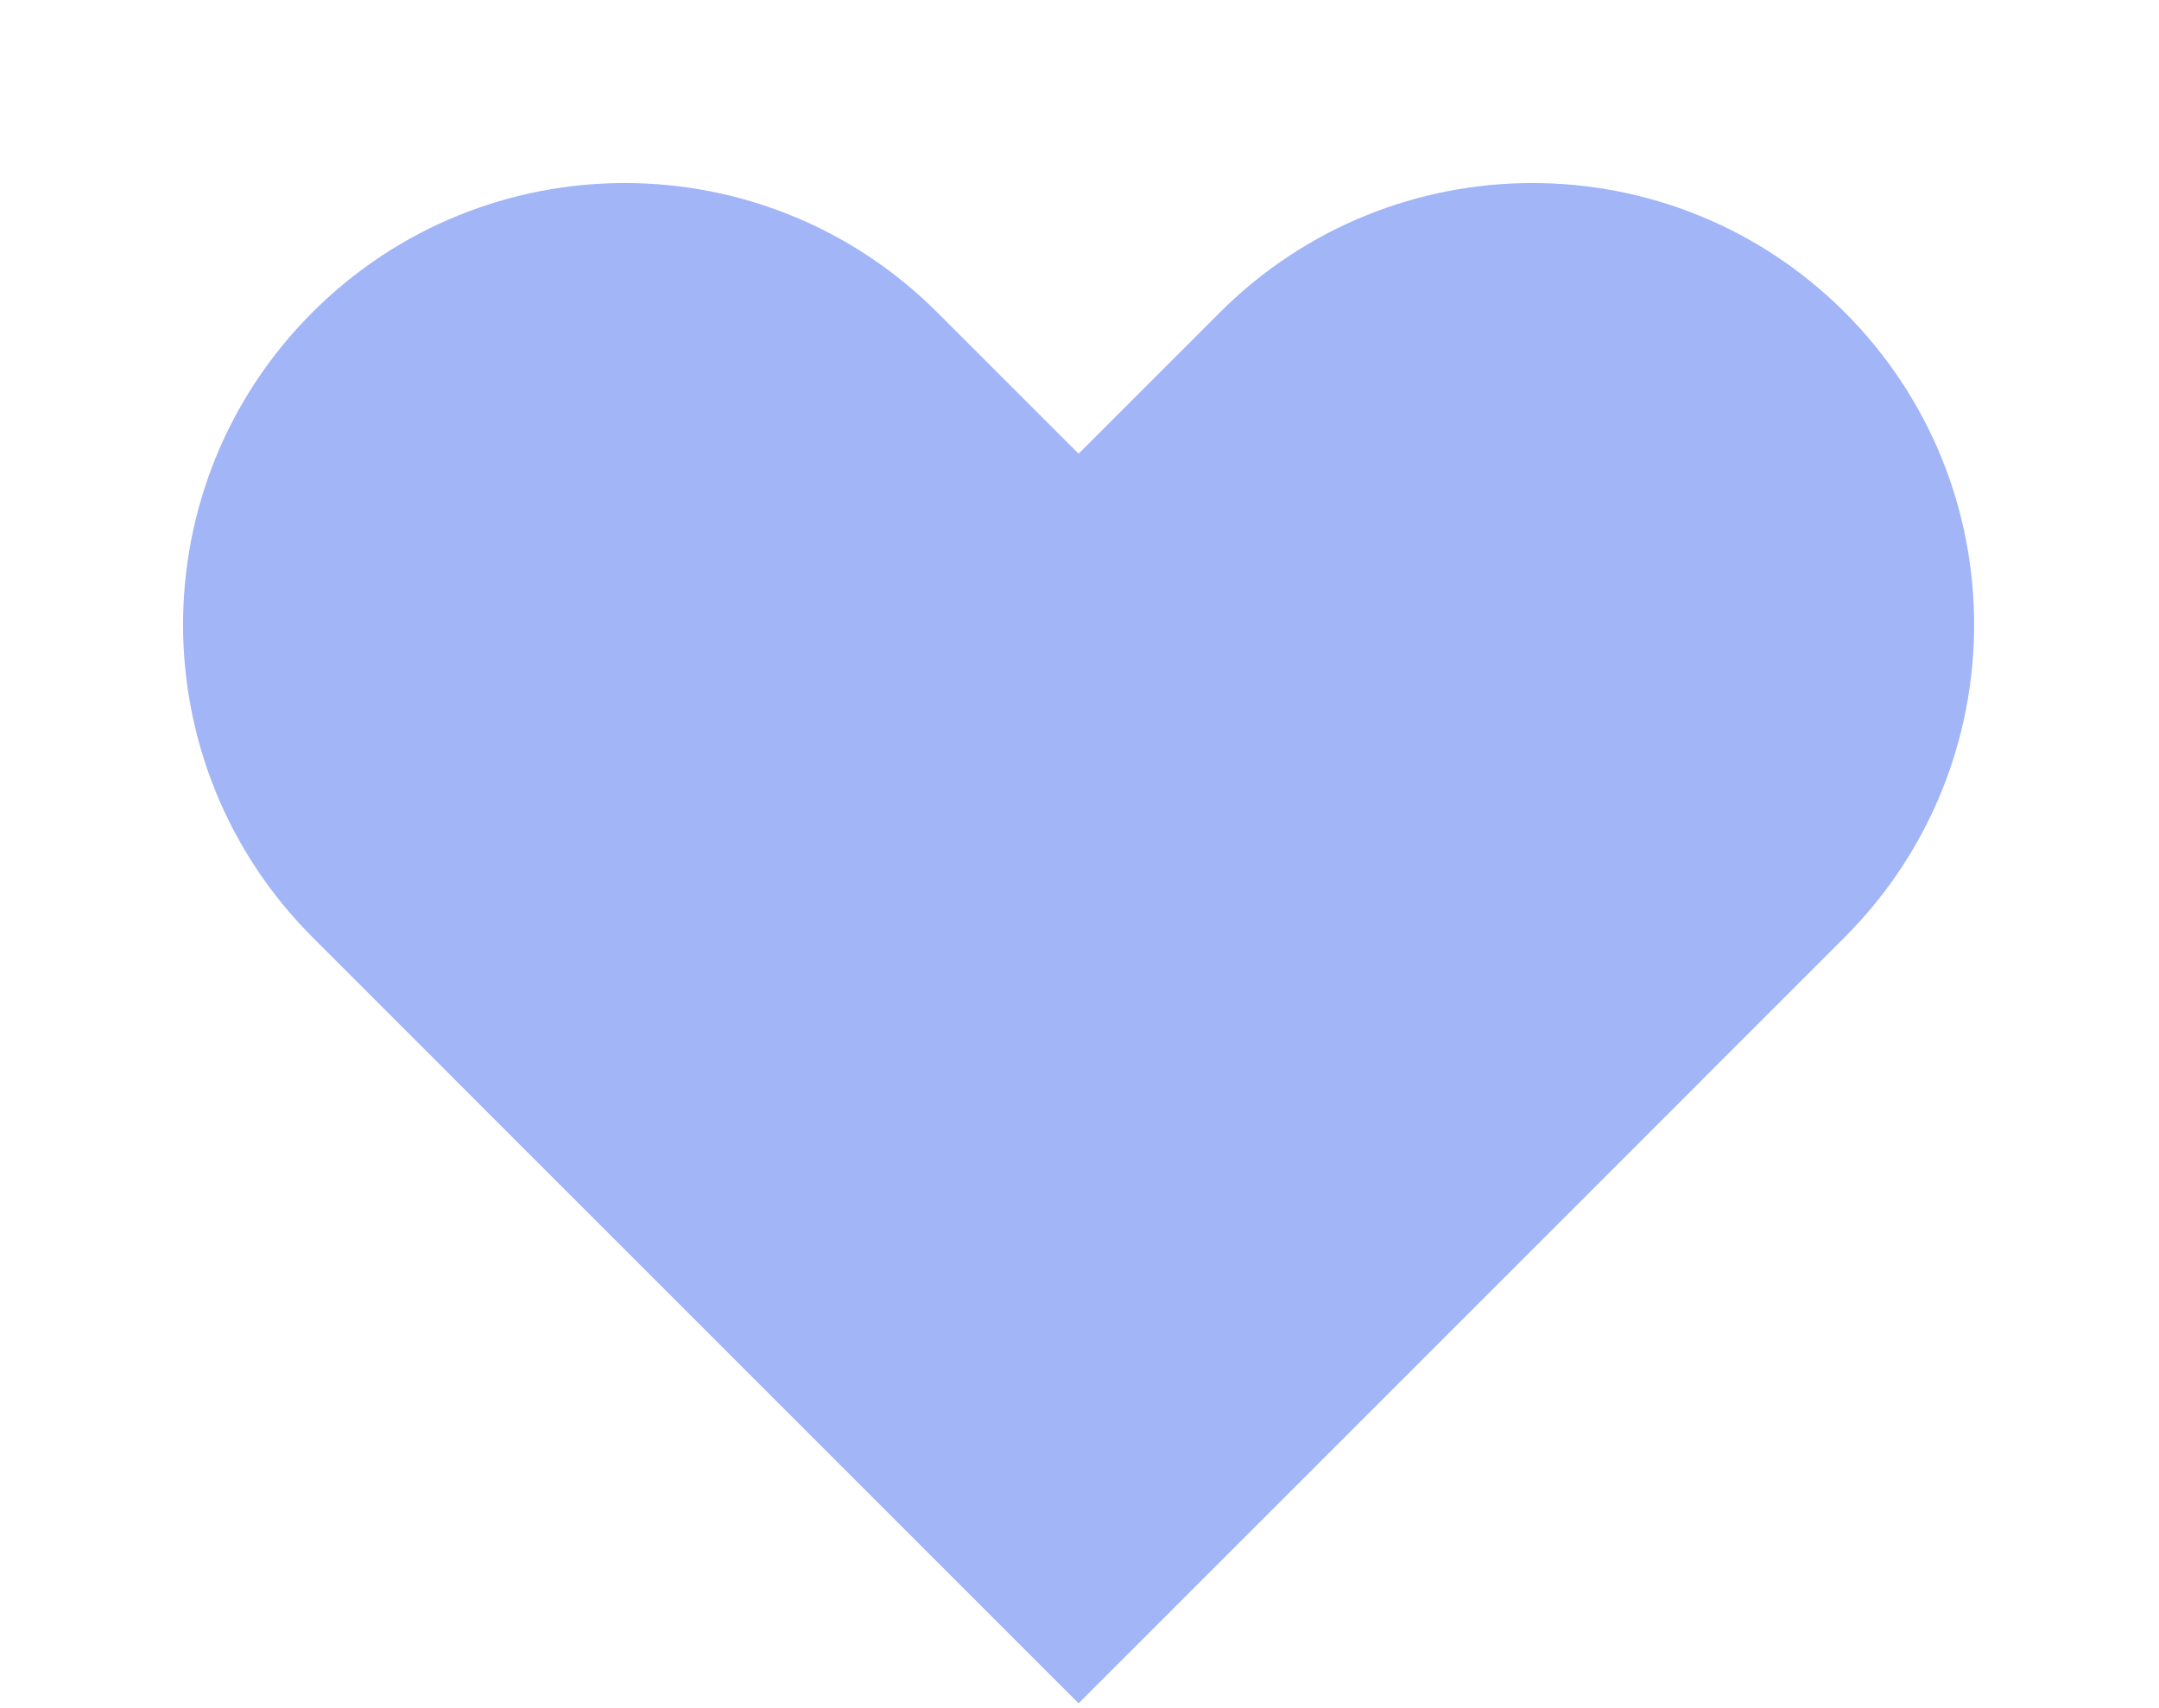 <svg width="393" height="311" viewBox="0 0 393 311" fill="none" xmlns="http://www.w3.org/2000/svg">
<path d="M196.309 310.044L56.903 170.638C25.477 139.211 25.46 88.274 56.867 56.867C88.274 25.46 139.211 25.477 170.638 56.903L310.044 196.309L196.309 310.044Z" fill="#A1B5F7"/>
<path d="M196.361 310.044L335.767 170.638C367.193 139.211 367.21 88.274 335.803 56.867C304.396 25.46 253.459 25.477 222.032 56.903L82.626 196.309L196.361 310.044Z" fill="#A1B5F7"/>
</svg>
